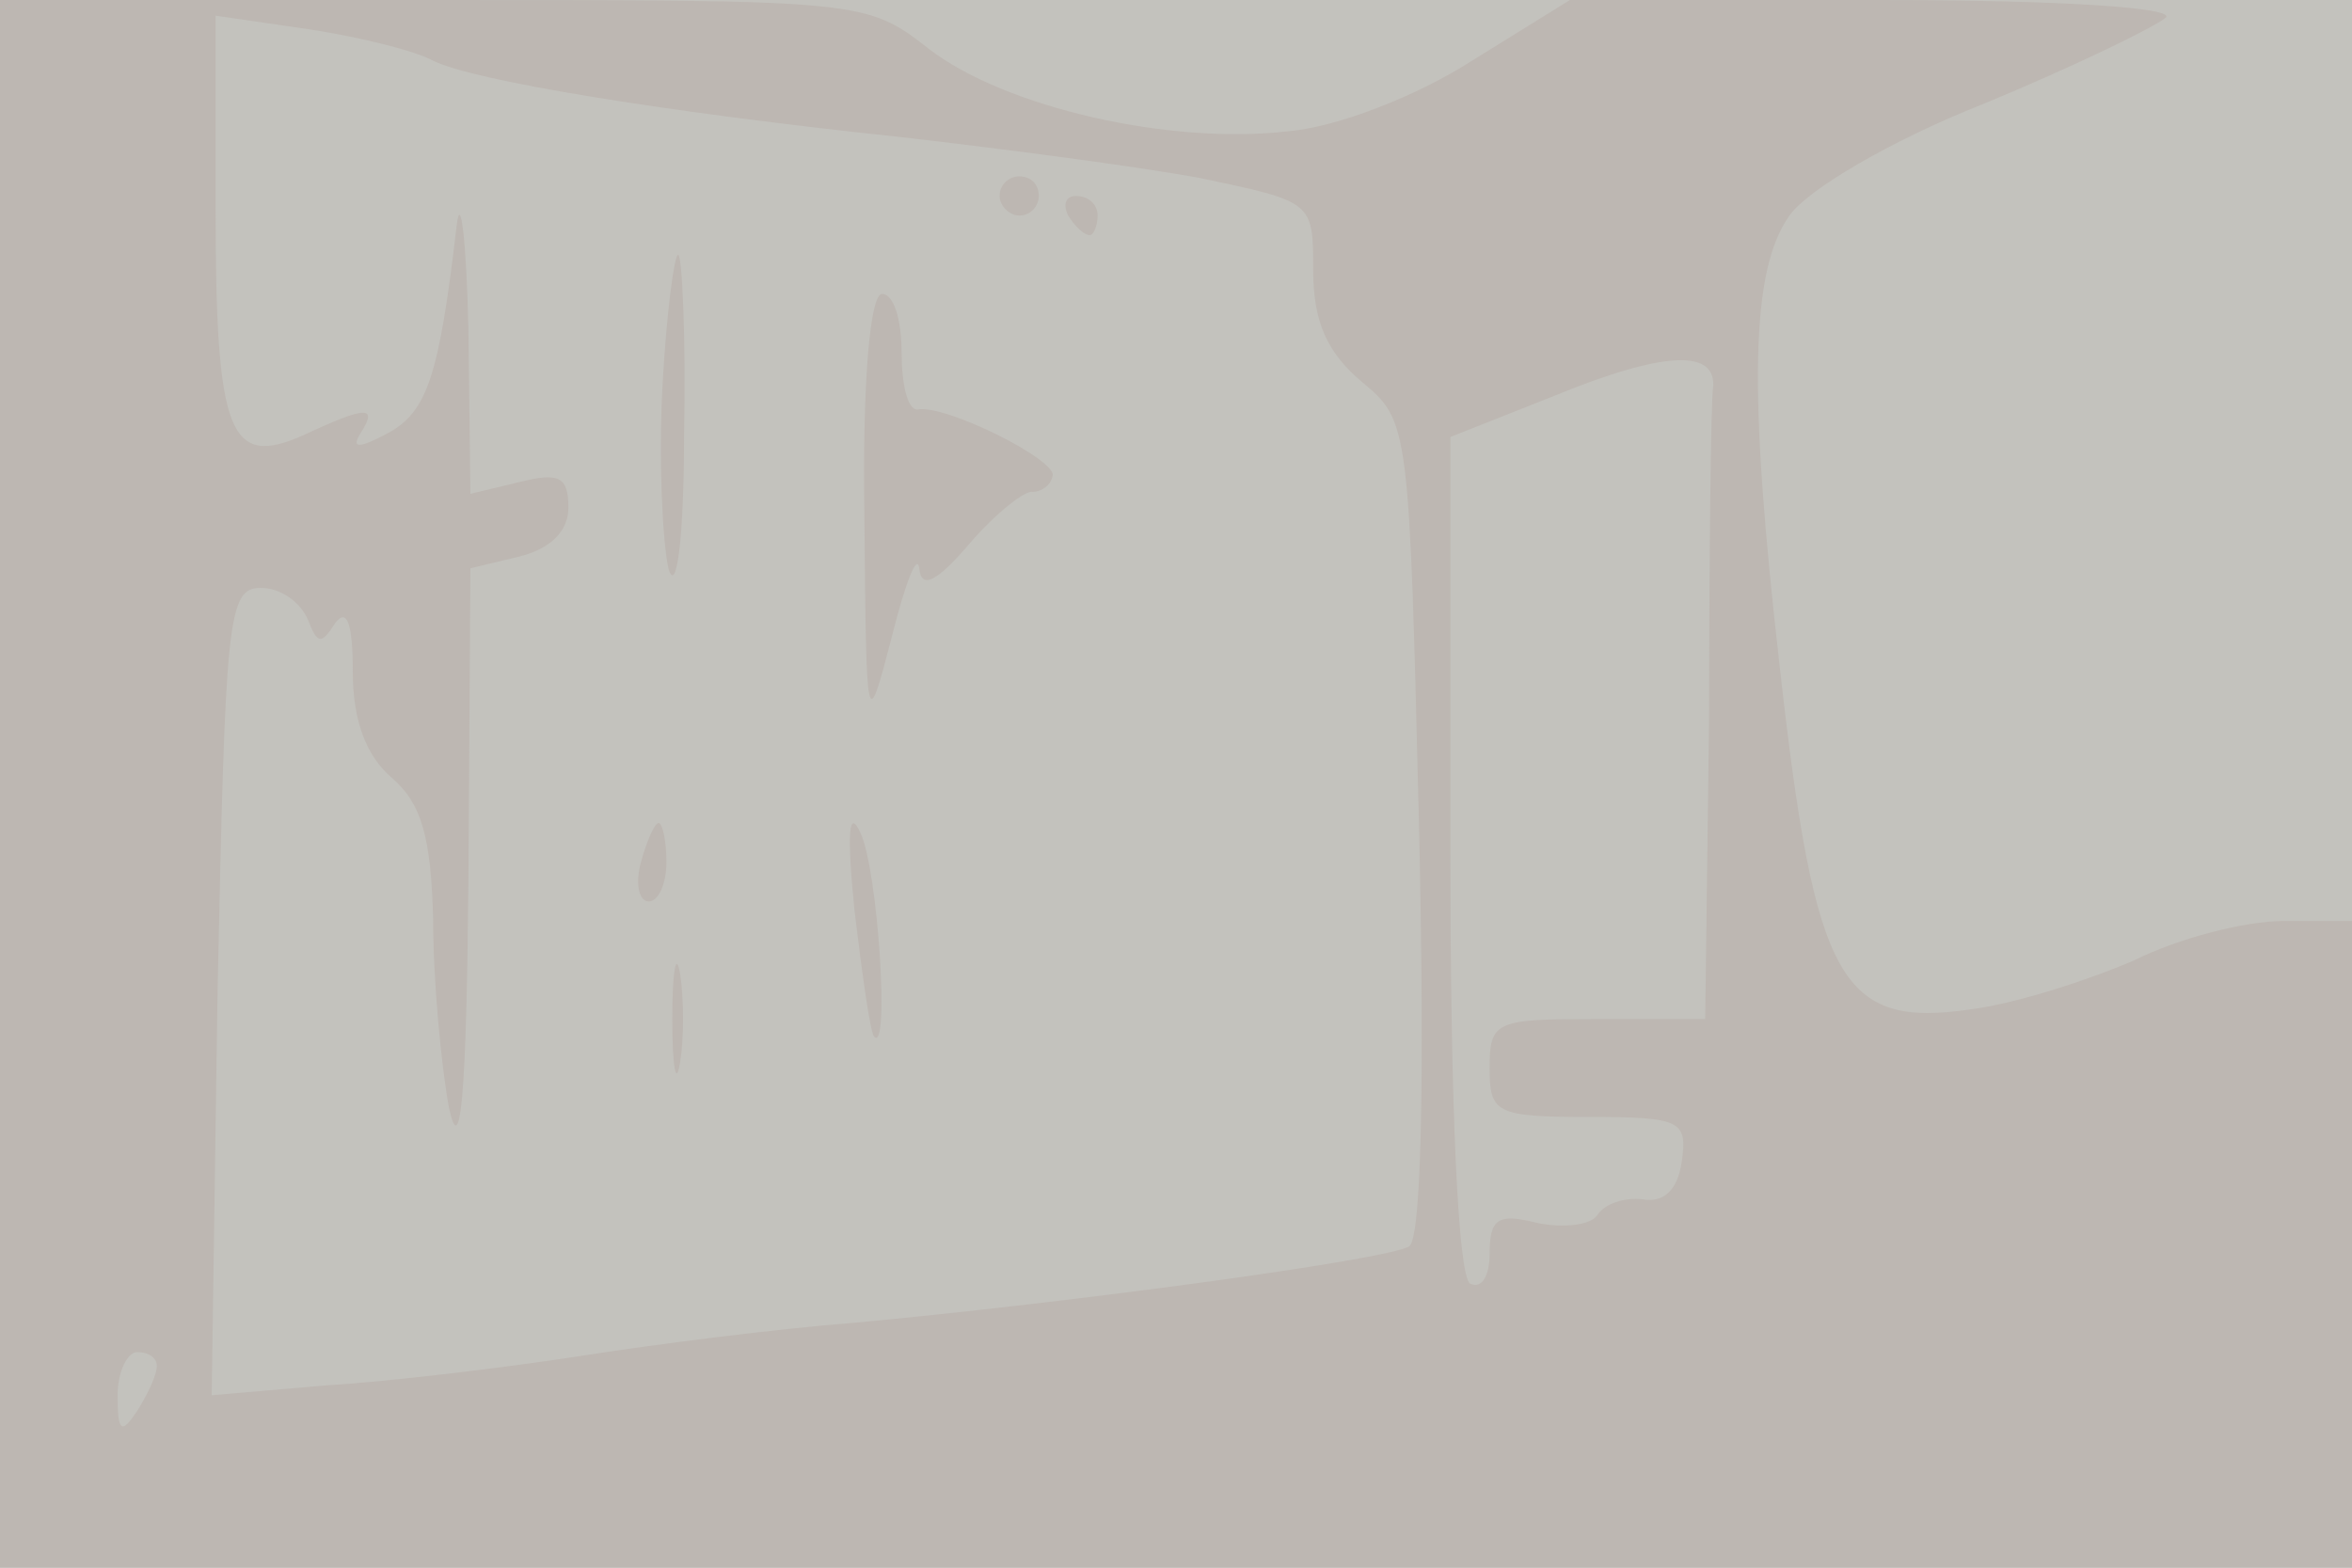 <svg xmlns="http://www.w3.org/2000/svg" xmlns:xlink="http://www.w3.org/1999/xlink" width="120" height="80"><g><svg xmlns="http://www.w3.org/2000/svg" xmlns:xlink="http://www.w3.org/1999/xlink" width="120" height="80"/><svg xmlns="http://www.w3.org/2000/svg" width="120" height="80" version="1.0" viewBox="0 0 120 80"><g fill="#c3c2bd" transform="matrix(.1 0 0 -.1 0 80)"><path d="M0 400V0h1200v800H0V400z"/></g></svg><svg xmlns="http://www.w3.org/2000/svg" width="120" height="80" version="1.0" viewBox="0 0 120 80"><g fill="#bdb7b2" transform="matrix(.1 0 0 -.1 0 80)"><path d="M0 400V0h1200v330h-35c-20 0-54-9-76-20-23-10-60-22-83-25-67-10-80 14-98 175-16 140-15 202 5 230 9 13 51 38 99 57 46 19 87 39 93 44 5 5-52 9-147 9H801l-50-31c-28-18-69-34-94-36-60-7-144 12-183 42-32 25-34 25-253 25H0V400zm221 369c20-10 116-26 239-39 52-6 121-15 153-21 57-12 57-12 57-47 0-26 7-42 25-57 24-20 24-22 29-227 3-133 1-210-5-214-11-7-175-29-283-39-39-3-102-11-140-17-39-6-97-13-130-15l-58-5 3 206c4 190 5 206 22 206 10 0 20-7 24-16 5-13 7-13 14-2 6 8 9 0 9-25s7-43 20-54c15-13 20-30 21-73 0-30 4-73 8-95 6-28 9 6 10 117l1 158 25 6c16 4 25 13 25 25 0 16-5 18-25 13l-25-6-1 83c-1 46-4 71-6 54-9-77-15-95-35-106-15-8-19-8-14 0 9 14 3 14-29-1-38-17-45 0-45 116v98l48-7c26-4 54-11 63-16zm653-167c-1-6-2-82-2-167l-2-155h-55c-52 0-55-1-55-25 0-23 3-25 51-25 47 0 50-2 47-23-2-14-9-21-20-19-9 1-19-2-23-8-3-5-17-7-31-4-20 5-24 2-24-16 0-11-4-18-10-15-6 4-10 88-10 219v213l53 21c56 23 83 24 81 4zM80 103c0-5-5-15-10-23-8-12-10-11-10 8 0 12 5 22 10 22 6 0 10-3 10-7zm430 597c0-5 5-10 10-10 6 0 10 5 10 10 0 6-4 10-10 10-5 0-10-4-10-10zm35-10c3-5 8-10 11-10 2 0 4 5 4 10 0 6-5 10-11 10-5 0-7-4-4-10zm-207-87c-2-38 0-79 3-93 4-14 8 14 8 68 1 50-1 92-3 92s-6-30-8-67zm103-65c1-112 1-113 14-63 7 28 13 43 14 35 1-11 9-7 26 13 13 15 28 27 32 26 4 0 9 3 10 8 3 8-55 37-69 34-5 0-8 13-8 29 0 17-4 30-10 30s-10-44-9-112zm-5-203c4-33 8-62 10-64 8-9 2 85-7 104-6 13-7 0-3-40zm-109 25c-3-11-1-20 4-20s9 9 9 20-2 20-4 20-6-9-9-20zm16-80c0-25 2-35 4-22 2 12 2 32 0 45-2 12-4 2-4-23z"/></g></svg></g></svg>